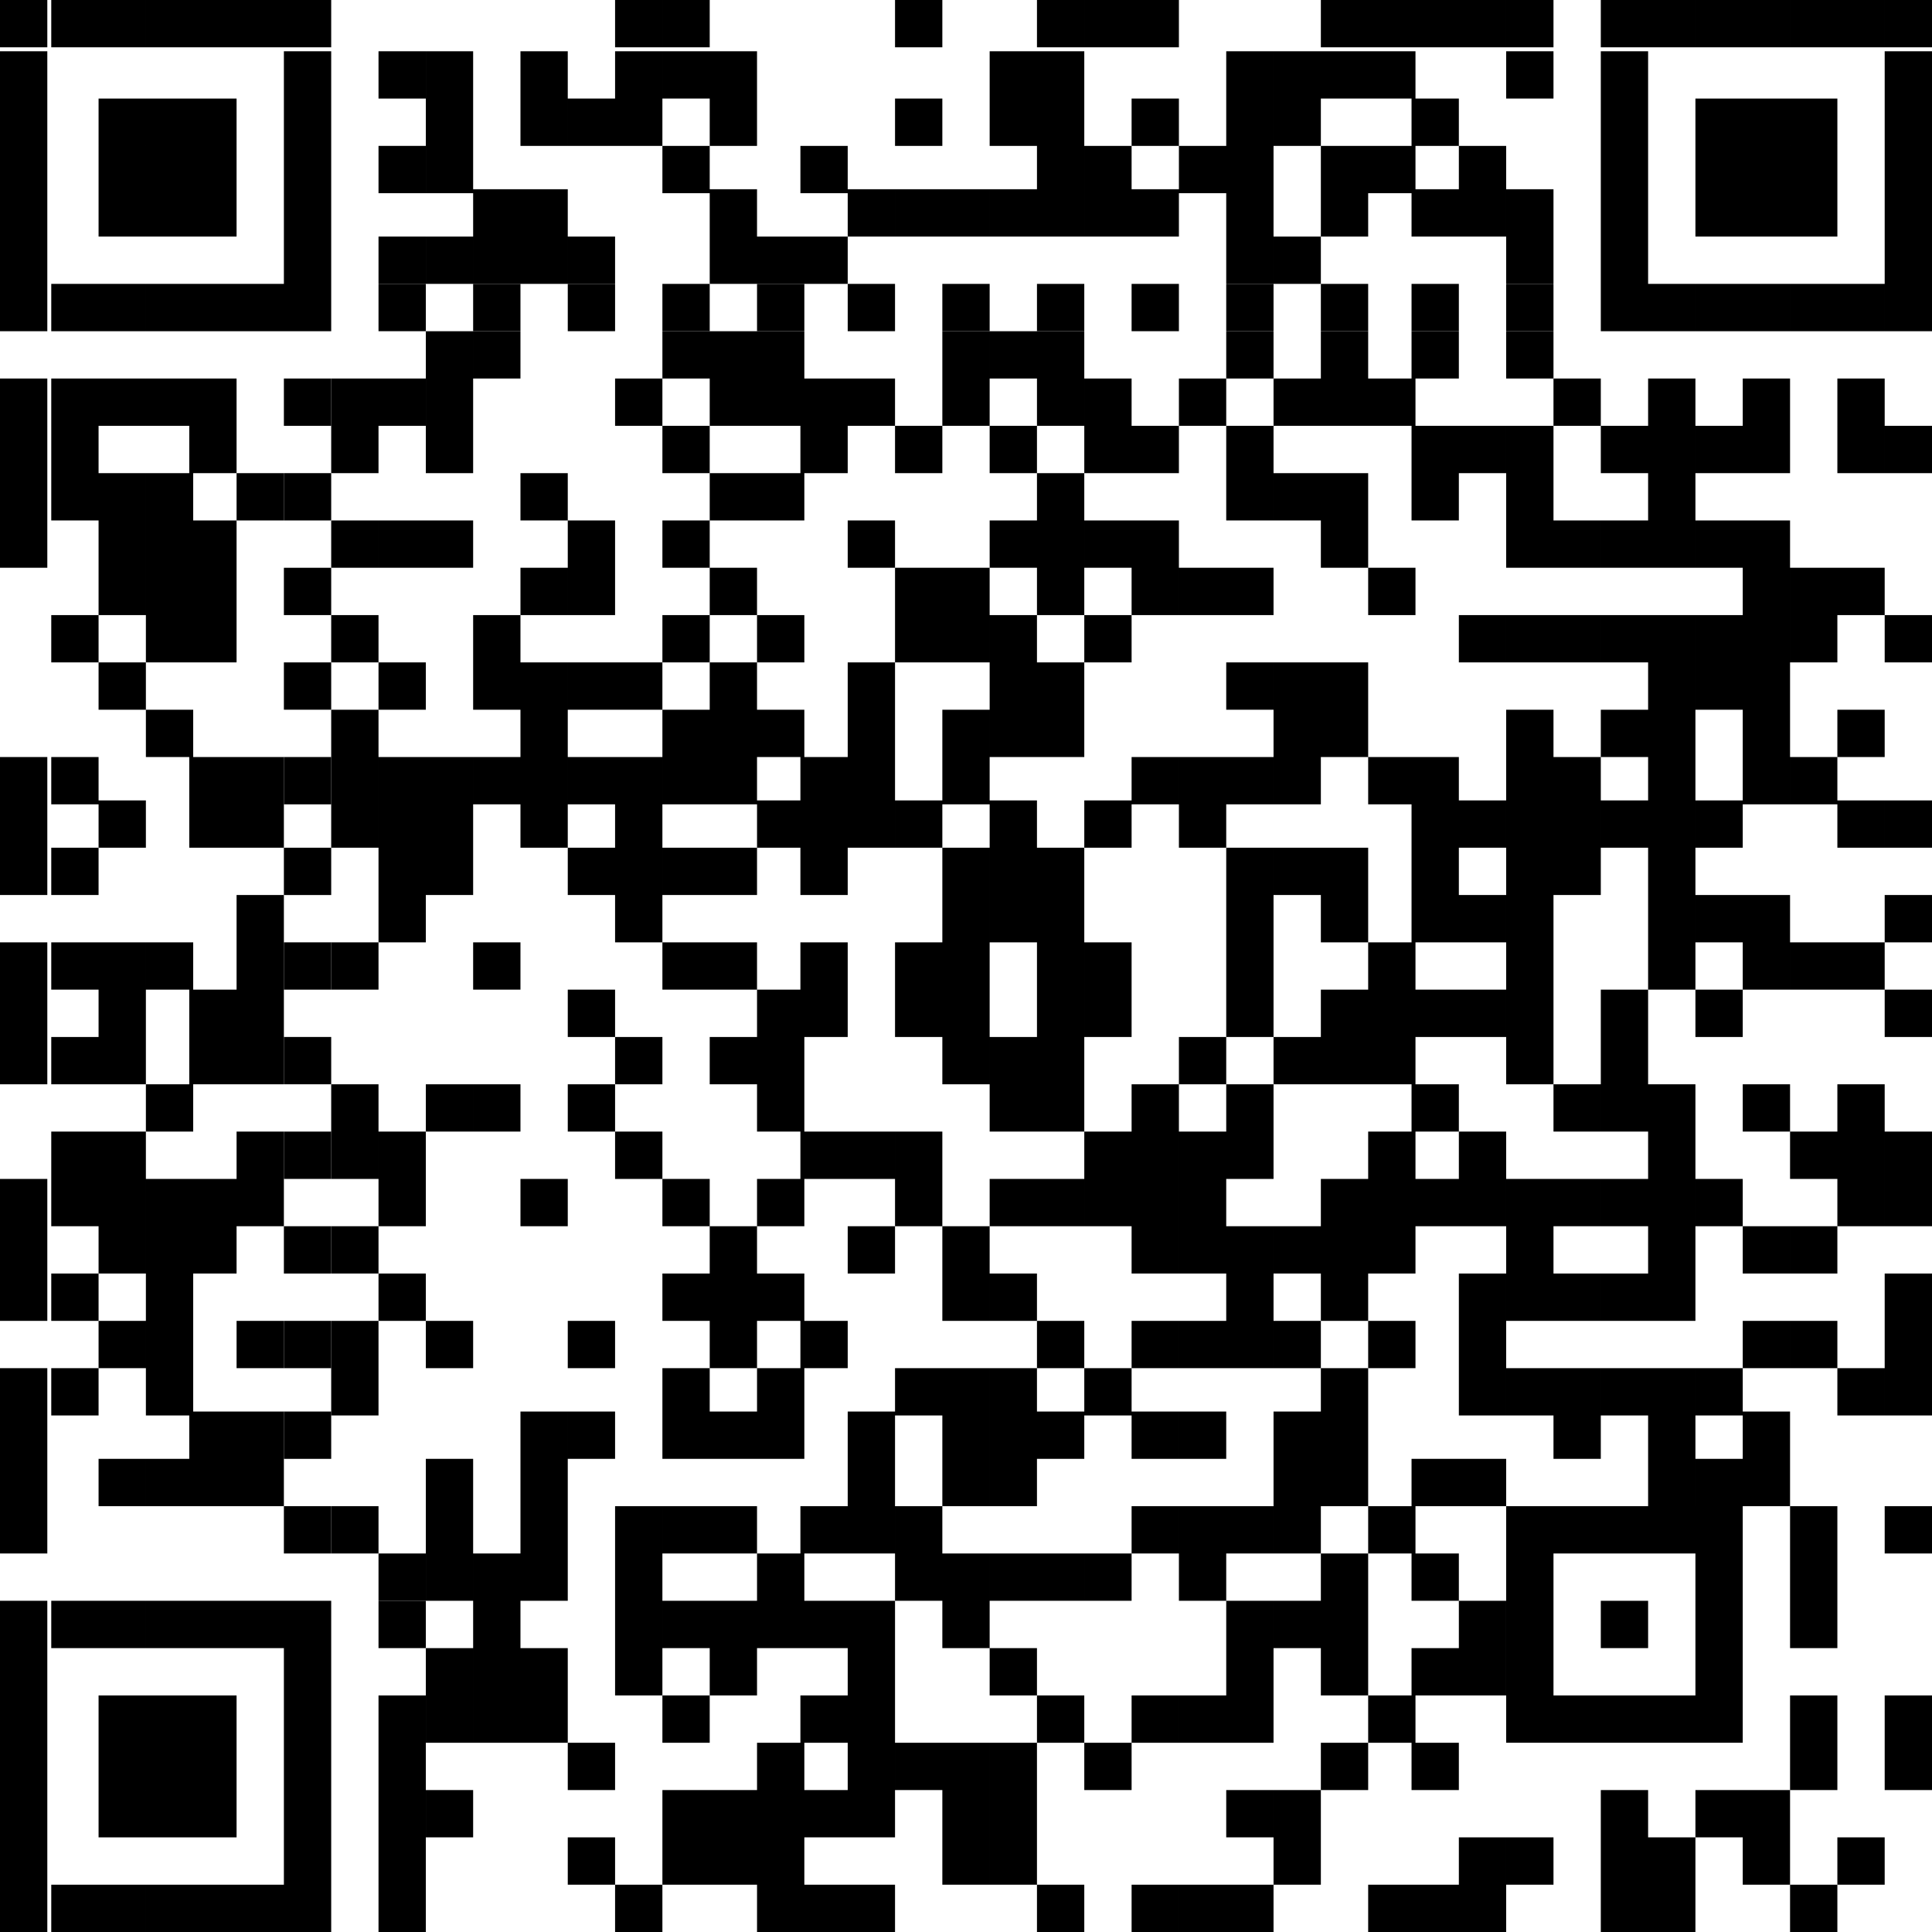 <?xml version="1.0" encoding="UTF-8"?>
<svg xmlns="http://www.w3.org/2000/svg" version="1.1" viewBox="0 0 49 49">
  <!-- Generator: Adobe Illustrator 28.7.1, SVG Export Plug-In . SVG Version: 1.2.0 Build 142)  -->
  <g>
    <g id="Ebene_1">
      <path d="M9.6,39.4h1.2v1.2h-1.2v-1.2Z"/>
      <path d="M15.6,0h1.2v1.2h-1.2V0ZM16.8,0h1.2v1.2h-1.2V0ZM22.7,0h1.2v1.2h-1.2V0ZM26.3,0h1.2v1.2h-1.2V0ZM27.5,0h1.2v1.2h-1.2V0ZM28.7,0h1.2v1.2h-1.2V0ZM33.5,0h1.2v1.2h-1.2V0ZM34.7,0h1.2v1.2h-1.2V0ZM35.8,0h1.2v1.2h-1.2V0ZM37,0h1.2v1.2h-1.2V0ZM38.2,0h1.2v1.2h-1.2V0ZM10.8,1.3h1.2v1.2h-1.2v-1.2ZM13.2,1.3h1.2v1.2h-1.2v-1.2ZM15.6,1.3h1.2v1.2h-1.2v-1.2ZM16.8,1.3h1.2v1.2h-1.2v-1.2ZM18,1.3h1.2v1.2h-1.2v-1.2ZM25.1,1.3h1.2v1.2h-1.2v-1.2ZM26.3,1.3h1.2v1.2h-1.2v-1.2ZM31.1,1.3h1.2v1.2h-1.2v-1.2ZM32.3,1.3h1.2v1.2h-1.2v-1.2ZM33.5,1.3h1.2v1.2h-1.2v-1.2ZM34.7,1.3h1.2v1.2h-1.2v-1.2ZM38.2,1.3h1.2v1.2h-1.2v-1.2ZM10.8,2.5h1.2v1.2h-1.2v-1.2ZM13.2,2.5h1.2v1.2h-1.2v-1.2ZM14.4,2.5h1.2v1.2h-1.2v-1.2ZM15.6,2.5h1.2v1.2h-1.2v-1.2ZM18,2.5h1.2v1.2h-1.2v-1.2ZM22.7,2.5h1.2v1.2h-1.2v-1.2ZM25.1,2.5h1.2v1.2h-1.2v-1.2ZM26.3,2.5h1.2v1.2h-1.2v-1.2ZM28.7,2.5h1.2v1.2h-1.2v-1.2ZM31.1,2.5h1.2v1.2h-1.2v-1.2ZM32.3,2.5h1.2v1.2h-1.2v-1.2ZM35.8,2.5h1.2v1.2h-1.2v-1.2ZM10.8,3.7h1.2v1.2h-1.2v-1.2ZM16.8,3.7h1.2v1.2h-1.2v-1.2ZM20.3,3.7h1.2v1.2h-1.2v-1.2ZM26.3,3.7h1.2v1.2h-1.2v-1.2ZM27.5,3.7h1.2v1.2h-1.2v-1.2ZM29.9,3.7h1.2v1.2h-1.2v-1.2ZM31.1,3.7h1.2v1.2h-1.2v-1.2ZM33.5,3.7h1.2v1.2h-1.2v-1.2ZM34.7,3.7h1.2v1.2h-1.2v-1.2ZM37,3.7h1.2v1.2h-1.2v-1.2ZM12,4.8h1.2v1.2h-1.2v-1.2ZM13.2,4.8h1.2v1.2h-1.2v-1.2ZM18,4.8h1.2v1.2h-1.2v-1.2ZM21.5,4.8h1.2v1.2h-1.2v-1.2ZM22.7,4.8h1.2v1.2h-1.2v-1.2ZM23.9,4.8h1.2v1.2h-1.2v-1.2ZM25.1,4.8h1.2v1.2h-1.2v-1.2ZM26.3,4.8h1.2v1.2h-1.2v-1.2ZM27.5,4.8h1.2v1.2h-1.2v-1.2ZM28.7,4.8h1.2v1.2h-1.2v-1.2ZM31.1,4.8h1.2v1.2h-1.2v-1.2ZM33.5,4.8h1.2v1.2h-1.2v-1.2ZM35.8,4.8h1.2v1.2h-1.2v-1.2ZM37,4.8h1.2v1.2h-1.2v-1.2ZM38.2,4.8h1.2v1.2h-1.2v-1.2ZM10.8,6h1.2v1.2h-1.2v-1.2ZM12,6h1.2v1.2h-1.2v-1.2ZM13.2,6h1.2v1.2h-1.2v-1.2ZM14.4,6h1.2v1.2h-1.2v-1.2ZM18,6h1.2v1.2h-1.2v-1.2ZM19.2,6h1.2v1.2h-1.2v-1.2ZM20.3,6h1.2v1.2h-1.2v-1.2ZM31.1,6h1.2v1.2h-1.2v-1.2ZM32.3,6h1.2v1.2h-1.2v-1.2ZM38.2,6h1.2v1.2h-1.2v-1.2ZM10.8,8.4h1.2v1.2h-1.2v-1.2ZM12,8.4h1.2v1.2h-1.2v-1.2ZM16.8,8.4h1.2v1.2h-1.2v-1.2ZM18,8.4h1.2v1.2h-1.2v-1.2ZM19.2,8.4h1.2v1.2h-1.2v-1.2ZM23.9,8.4h1.2v1.2h-1.2v-1.2ZM25.1,8.4h1.2v1.2h-1.2v-1.2ZM26.3,8.4h1.2v1.2h-1.2v-1.2ZM31.1,8.4h1.2v1.2h-1.2v-1.2ZM33.5,8.4h1.2v1.2h-1.2v-1.2ZM35.8,8.4h1.2v1.2h-1.2v-1.2ZM38.2,8.4h1.2v1.2h-1.2v-1.2ZM10.8,9.6h1.2v1.2h-1.2v-1.2ZM15.6,9.6h1.2v1.2h-1.2v-1.2ZM18,9.6h1.2v1.2h-1.2v-1.2ZM19.2,9.6h1.2v1.2h-1.2v-1.2ZM20.3,9.6h1.2v1.2h-1.2v-1.2ZM21.5,9.6h1.2v1.2h-1.2v-1.2ZM23.9,9.6h1.2v1.2h-1.2v-1.2ZM26.3,9.6h1.2v1.2h-1.2v-1.2ZM27.5,9.6h1.2v1.2h-1.2v-1.2ZM29.9,9.6h1.2v1.2h-1.2v-1.2ZM32.3,9.6h1.2v1.2h-1.2v-1.2ZM33.5,9.6h1.2v1.2h-1.2v-1.2ZM34.7,9.6h1.2v1.2h-1.2v-1.2ZM0,10.8h1.2v1.2H0v-1.2ZM1.3,10.8h1.2v1.2h-1.2v-1.2ZM4.8,10.8h1.2v1.2h-1.2v-1.2ZM8.4,10.8h1.2v1.2h-1.2v-1.2ZM10.8,10.8h1.2v1.2h-1.2v-1.2ZM16.8,10.8h1.2v1.2h-1.2v-1.2ZM20.3,10.8h1.2v1.2h-1.2v-1.2ZM22.7,10.8h1.2v1.2h-1.2v-1.2ZM25.1,10.8h1.2v1.2h-1.2v-1.2ZM27.5,10.8h1.2v1.2h-1.2v-1.2ZM28.7,10.8h1.2v1.2h-1.2v-1.2ZM31.1,10.8h1.2v1.2h-1.2v-1.2ZM35.8,10.8h1.2v1.2h-1.2v-1.2ZM37,10.8h1.2v1.2h-1.2v-1.2ZM38.2,10.8h1.2v1.2h-1.2v-1.2ZM40.6,10.8h1.2v1.2h-1.2v-1.2ZM41.8,10.8h1.2v1.2h-1.2v-1.2ZM43,10.8h1.2v1.2h-1.2v-1.2ZM44.2,10.8h1.2v1.2h-1.2v-1.2ZM46.6,10.8h1.2v1.2h-1.2v-1.2ZM47.8,10.8h1.2v1.2h-1.2v-1.2ZM0,12h1.2v1.2H0v-1.2ZM1.3,12h1.2v1.2h-1.2v-1.2ZM2.5,12h1.2v1.2h-1.2v-1.2ZM3.7,12h1.2v1.2h-1.2v-1.2ZM6,12h1.2v1.2h-1.2v-1.2ZM13.2,12h1.2v1.2h-1.2v-1.2ZM18,12h1.2v1.2h-1.2v-1.2ZM19.2,12h1.2v1.2h-1.2v-1.2ZM26.3,12h1.2v1.2h-1.2v-1.2ZM31.1,12h1.2v1.2h-1.2v-1.2ZM32.3,12h1.2v1.2h-1.2v-1.2ZM33.5,12h1.2v1.2h-1.2v-1.2ZM35.8,12h1.2v1.2h-1.2v-1.2ZM38.2,12h1.2v1.2h-1.2v-1.2ZM41.8,12h1.2v1.2h-1.2v-1.2ZM0,13.2h1.2v1.2H0v-1.2ZM2.5,13.2h1.2v1.2h-1.2v-1.2ZM3.7,13.2h1.2v1.2h-1.2v-1.2ZM4.8,13.2h1.2v1.2h-1.2v-1.2ZM8.4,13.2h1.2v1.2h-1.2v-1.2ZM9.6,13.2h1.2v1.2h-1.2v-1.2ZM10.8,13.2h1.2v1.2h-1.2v-1.2ZM14.4,13.2h1.2v1.2h-1.2v-1.2ZM16.8,13.2h1.2v1.2h-1.2v-1.2ZM21.5,13.2h1.2v1.2h-1.2v-1.2ZM25.1,13.2h1.2v1.2h-1.2v-1.2ZM26.3,13.2h1.2v1.2h-1.2v-1.2ZM27.5,13.2h1.2v1.2h-1.2v-1.2ZM28.7,13.2h1.2v1.2h-1.2v-1.2ZM33.5,13.2h1.2v1.2h-1.2v-1.2ZM38.2,13.2h1.2v1.2h-1.2v-1.2ZM39.4,13.2h1.2v1.2h-1.2v-1.2ZM40.6,13.2h1.2v1.2h-1.2v-1.2ZM41.8,13.2h1.2v1.2h-1.2v-1.2ZM43,13.2h1.2v1.2h-1.2v-1.2ZM44.2,13.2h1.2v1.2h-1.2v-1.2ZM2.5,14.4h1.2v1.2h-1.2v-1.2ZM3.7,14.4h1.2v1.2h-1.2v-1.2ZM4.8,14.4h1.2v1.2h-1.2v-1.2ZM13.2,14.4h1.2v1.2h-1.2v-1.2ZM14.4,14.4h1.2v1.2h-1.2v-1.2ZM18,14.4h1.2v1.2h-1.2v-1.2ZM22.7,14.4h1.2v1.2h-1.2v-1.2ZM23.9,14.4h1.2v1.2h-1.2v-1.2ZM26.3,14.4h1.2v1.2h-1.2v-1.2ZM28.7,14.4h1.2v1.2h-1.2v-1.2ZM29.9,14.4h1.2v1.2h-1.2v-1.2ZM31.1,14.4h1.2v1.2h-1.2v-1.2ZM34.7,14.4h1.2v1.2h-1.2v-1.2ZM44.2,14.4h1.2v1.2h-1.2v-1.2ZM45.4,14.4h1.2v1.2h-1.2v-1.2ZM46.6,14.4h1.2v1.2h-1.2v-1.2ZM1.3,15.6h1.2v1.2h-1.2v-1.2ZM3.7,15.6h1.2v1.2h-1.2v-1.2ZM4.8,15.6h1.2v1.2h-1.2v-1.2ZM8.4,15.6h1.2v1.2h-1.2v-1.2ZM12,15.6h1.2v1.2h-1.2v-1.2ZM16.8,15.6h1.2v1.2h-1.2v-1.2ZM19.2,15.6h1.2v1.2h-1.2v-1.2ZM22.7,15.6h1.2v1.2h-1.2v-1.2ZM23.9,15.6h1.2v1.2h-1.2v-1.2ZM25.1,15.6h1.2v1.2h-1.2v-1.2ZM27.5,15.6h1.2v1.2h-1.2v-1.2ZM37,15.6h1.2v1.2h-1.2v-1.2ZM38.2,15.6h1.2v1.2h-1.2v-1.2ZM39.4,15.6h1.2v1.2h-1.2v-1.2ZM40.6,15.6h1.2v1.2h-1.2v-1.2ZM41.8,15.6h1.2v1.2h-1.2v-1.2ZM43,15.6h1.2v1.2h-1.2v-1.2ZM44.2,15.6h1.2v1.2h-1.2v-1.2ZM45.4,15.6h1.2v1.2h-1.2v-1.2ZM47.8,15.6h1.2v1.2h-1.2v-1.2ZM2.5,16.8h1.2v1.2h-1.2v-1.2ZM9.6,16.8h1.2v1.2h-1.2v-1.2ZM12,16.8h1.2v1.2h-1.2v-1.2ZM13.2,16.8h1.2v1.2h-1.2v-1.2ZM14.4,16.8h1.2v1.2h-1.2v-1.2ZM15.6,16.8h1.2v1.2h-1.2v-1.2ZM18,16.8h1.2v1.2h-1.2v-1.2ZM21.5,16.8h1.2v1.2h-1.2v-1.2ZM25.1,16.8h1.2v1.2h-1.2v-1.2ZM26.3,16.8h1.2v1.2h-1.2v-1.2ZM31.1,16.8h1.2v1.2h-1.2v-1.2ZM32.3,16.8h1.2v1.2h-1.2v-1.2ZM33.5,16.8h1.2v1.2h-1.2v-1.2ZM41.8,16.8h1.2v1.2h-1.2v-1.2ZM43,16.8h1.2v1.2h-1.2v-1.2ZM44.2,16.8h1.2v1.2h-1.2v-1.2ZM3.7,18h1.2v1.2h-1.2v-1.2ZM8.4,18h1.2v1.2h-1.2v-1.2ZM13.2,18h1.2v1.2h-1.2v-1.2ZM16.8,18h1.2v1.2h-1.2v-1.2ZM18,18h1.2v1.2h-1.2v-1.2ZM19.2,18h1.2v1.2h-1.2v-1.2ZM21.5,18h1.2v1.2h-1.2v-1.2ZM23.9,18h1.2v1.2h-1.2v-1.2ZM25.1,18h1.2v1.2h-1.2v-1.2ZM26.3,18h1.2v1.2h-1.2v-1.2ZM32.3,18h1.2v1.2h-1.2v-1.2ZM33.5,18h1.2v1.2h-1.2v-1.2ZM38.2,18h1.2v1.2h-1.2v-1.2ZM40.6,18h1.2v1.2h-1.2v-1.2ZM41.8,18h1.2v1.2h-1.2v-1.2ZM44.2,18h1.2v1.2h-1.2v-1.2ZM46.6,18h1.2v1.2h-1.2v-1.2ZM0,19.2h1.2v1.2H0v-1.2ZM1.3,19.2h1.2v1.2h-1.2v-1.2ZM4.8,19.2h1.2v1.2h-1.2v-1.2ZM6,19.2h1.2v1.2h-1.2v-1.2ZM8.4,19.2h1.2v1.2h-1.2v-1.2ZM9.6,19.2h1.2v1.2h-1.2v-1.2ZM10.8,19.2h1.2v1.2h-1.2v-1.2ZM12,19.2h1.2v1.2h-1.2v-1.2ZM13.2,19.2h1.2v1.2h-1.2v-1.2ZM14.4,19.2h1.2v1.2h-1.2v-1.2ZM15.6,19.2h1.2v1.2h-1.2v-1.2ZM16.8,19.2h1.2v1.2h-1.2v-1.2ZM18,19.2h1.2v1.2h-1.2v-1.2ZM20.3,19.2h1.2v1.2h-1.2v-1.2ZM21.5,19.2h1.2v1.2h-1.2v-1.2ZM23.9,19.2h1.2v1.2h-1.2v-1.2ZM28.7,19.2h1.2v1.2h-1.2v-1.2ZM29.9,19.2h1.2v1.2h-1.2v-1.2ZM31.1,19.2h1.2v1.2h-1.2v-1.2ZM32.3,19.2h1.2v1.2h-1.2v-1.2ZM34.7,19.2h1.2v1.2h-1.2v-1.2ZM35.8,19.2h1.2v1.2h-1.2v-1.2ZM38.2,19.2h1.2v1.2h-1.2v-1.2ZM39.4,19.2h1.2v1.2h-1.2v-1.2ZM41.8,19.2h1.2v1.2h-1.2v-1.2ZM44.2,19.2h1.2v1.2h-1.2v-1.2ZM45.4,19.2h1.2v1.2h-1.2v-1.2ZM0,20.3h1.2v1.2H0v-1.2ZM2.5,20.3h1.2v1.2h-1.2v-1.2ZM4.8,20.3h1.2v1.2h-1.2v-1.2ZM6,20.3h1.2v1.2h-1.2v-1.2ZM8.4,20.3h1.2v1.2h-1.2v-1.2ZM9.6,20.3h1.2v1.2h-1.2v-1.2ZM10.8,20.3h1.2v1.2h-1.2v-1.2ZM13.2,20.3h1.2v1.2h-1.2v-1.2ZM15.6,20.3h1.2v1.2h-1.2v-1.2ZM19.2,20.3h1.2v1.2h-1.2v-1.2ZM20.3,20.3h1.2v1.2h-1.2v-1.2ZM21.5,20.3h1.2v1.2h-1.2v-1.2ZM22.7,20.3h1.2v1.2h-1.2v-1.2ZM25.1,20.3h1.2v1.2h-1.2v-1.2ZM27.5,20.3h1.2v1.2h-1.2v-1.2ZM29.9,20.3h1.2v1.2h-1.2v-1.2ZM35.8,20.3h1.2v1.2h-1.2v-1.2ZM37,20.3h1.2v1.2h-1.2v-1.2ZM38.2,20.3h1.2v1.2h-1.2v-1.2ZM39.4,20.3h1.2v1.2h-1.2v-1.2ZM40.6,20.3h1.2v1.2h-1.2v-1.2ZM41.8,20.3h1.2v1.2h-1.2v-1.2ZM43,20.3h1.2v1.2h-1.2v-1.2ZM46.6,20.3h1.2v1.2h-1.2v-1.2ZM47.8,20.3h1.2v1.2h-1.2v-1.2ZM0,21.5h1.2v1.2H0v-1.2ZM1.3,21.5h1.2v1.2h-1.2v-1.2ZM9.6,21.5h1.2v1.2h-1.2v-1.2ZM10.8,21.5h1.2v1.2h-1.2v-1.2ZM14.4,21.5h1.2v1.2h-1.2v-1.2ZM15.6,21.5h1.2v1.2h-1.2v-1.2ZM16.8,21.5h1.2v1.2h-1.2v-1.2ZM18,21.5h1.2v1.2h-1.2v-1.2ZM20.3,21.5h1.2v1.2h-1.2v-1.2ZM23.9,21.5h1.2v1.2h-1.2v-1.2ZM25.1,21.5h1.2v1.2h-1.2v-1.2ZM26.3,21.5h1.2v1.2h-1.2v-1.2ZM31.1,21.5h1.2v1.2h-1.2v-1.2ZM32.3,21.5h1.2v1.2h-1.2v-1.2ZM33.5,21.5h1.2v1.2h-1.2v-1.2ZM35.8,21.5h1.2v1.2h-1.2v-1.2ZM38.2,21.5h1.2v1.2h-1.2v-1.2ZM39.4,21.5h1.2v1.2h-1.2v-1.2ZM41.8,21.5h1.2v1.2h-1.2v-1.2ZM6,22.7h1.2v1.2h-1.2v-1.2ZM9.6,22.7h1.2v1.2h-1.2v-1.2ZM15.6,22.7h1.2v1.2h-1.2v-1.2ZM23.9,22.7h1.2v1.2h-1.2v-1.2ZM25.1,22.7h1.2v1.2h-1.2v-1.2ZM26.3,22.7h1.2v1.2h-1.2v-1.2ZM31.1,22.7h1.2v1.2h-1.2v-1.2ZM33.5,22.7h1.2v1.2h-1.2v-1.2ZM35.8,22.7h1.2v1.2h-1.2v-1.2ZM37,22.7h1.2v1.2h-1.2v-1.2ZM38.2,22.7h1.2v1.2h-1.2v-1.2ZM41.8,22.7h1.2v1.2h-1.2v-1.2ZM43,22.7h1.2v1.2h-1.2v-1.2ZM44.2,22.7h1.2v1.2h-1.2v-1.2ZM47.8,22.7h1.2v1.2h-1.2v-1.2ZM0,23.9h1.2v1.2H0v-1.2ZM1.3,23.9h1.2v1.2h-1.2v-1.2ZM2.5,23.9h1.2v1.2h-1.2v-1.2ZM3.7,23.9h1.2v1.2h-1.2v-1.2ZM6,23.9h1.2v1.2h-1.2v-1.2ZM8.4,23.9h1.2v1.2h-1.2v-1.2ZM12,23.9h1.2v1.2h-1.2v-1.2ZM16.8,23.9h1.2v1.2h-1.2v-1.2ZM18,23.9h1.2v1.2h-1.2v-1.2ZM20.3,23.9h1.2v1.2h-1.2v-1.2ZM22.7,23.9h1.2v1.2h-1.2v-1.2ZM23.9,23.9h1.2v1.2h-1.2v-1.2ZM26.3,23.9h1.2v1.2h-1.2v-1.2ZM27.5,23.9h1.2v1.2h-1.2v-1.2ZM31.1,23.9h1.2v1.2h-1.2v-1.2ZM34.7,23.9h1.2v1.2h-1.2v-1.2ZM38.2,23.9h1.2v1.2h-1.2v-1.2ZM41.8,23.9h1.2v1.2h-1.2v-1.2ZM44.2,23.9h1.2v1.2h-1.2v-1.2ZM45.4,23.9h1.2v1.2h-1.2v-1.2ZM46.6,23.9h1.2v1.2h-1.2v-1.2ZM0,25.1h1.2v1.2H0v-1.2ZM2.5,25.1h1.2v1.2h-1.2v-1.2ZM4.8,25.1h1.2v1.2h-1.2v-1.2ZM6,25.1h1.2v1.2h-1.2v-1.2ZM14.4,25.1h1.2v1.2h-1.2v-1.2ZM19.2,25.1h1.2v1.2h-1.2v-1.2ZM20.3,25.1h1.2v1.2h-1.2v-1.2ZM22.7,25.1h1.2v1.2h-1.2v-1.2ZM23.9,25.1h1.2v1.2h-1.2v-1.2ZM26.3,25.1h1.2v1.2h-1.2v-1.2ZM27.5,25.1h1.2v1.2h-1.2v-1.2ZM31.1,25.1h1.2v1.2h-1.2v-1.2ZM33.5,25.1h1.2v1.2h-1.2v-1.2ZM34.7,25.1h1.2v1.2h-1.2v-1.2ZM35.8,25.1h1.2v1.2h-1.2v-1.2ZM37,25.1h1.2v1.2h-1.2v-1.2ZM38.2,25.1h1.2v1.2h-1.2v-1.2ZM40.6,25.1h1.2v1.2h-1.2v-1.2ZM43,25.1h1.2v1.2h-1.2v-1.2ZM47.8,25.1h1.2v1.2h-1.2v-1.2ZM0,26.3h1.2v1.2H0v-1.2ZM1.3,26.3h1.2v1.2h-1.2v-1.2ZM2.5,26.3h1.2v1.2h-1.2v-1.2ZM4.8,26.3h1.2v1.2h-1.2v-1.2ZM6,26.3h1.2v1.2h-1.2v-1.2ZM15.6,26.3h1.2v1.2h-1.2v-1.2ZM18,26.3h1.2v1.2h-1.2v-1.2ZM19.2,26.3h1.2v1.2h-1.2v-1.2ZM23.9,26.3h1.2v1.2h-1.2v-1.2ZM25.1,26.3h1.2v1.2h-1.2v-1.2ZM26.3,26.3h1.2v1.2h-1.2v-1.2ZM29.9,26.3h1.2v1.2h-1.2v-1.2ZM32.3,26.3h1.2v1.2h-1.2v-1.2ZM33.5,26.3h1.2v1.2h-1.2v-1.2ZM34.7,26.3h1.2v1.2h-1.2v-1.2ZM38.2,26.3h1.2v1.2h-1.2v-1.2ZM40.6,26.3h1.2v1.2h-1.2v-1.2ZM3.7,27.5h1.2v1.2h-1.2v-1.2ZM8.4,27.5h1.2v1.2h-1.2v-1.2ZM10.8,27.5h1.2v1.2h-1.2v-1.2ZM12,27.5h1.2v1.2h-1.2v-1.2ZM14.4,27.5h1.2v1.2h-1.2v-1.2ZM19.2,27.5h1.2v1.2h-1.2v-1.2ZM25.1,27.5h1.2v1.2h-1.2v-1.2ZM26.3,27.5h1.2v1.2h-1.2v-1.2ZM28.7,27.5h1.2v1.2h-1.2v-1.2ZM31.1,27.5h1.2v1.2h-1.2v-1.2ZM35.8,27.5h1.2v1.2h-1.2v-1.2ZM39.4,27.5h1.2v1.2h-1.2v-1.2ZM40.6,27.5h1.2v1.2h-1.2v-1.2ZM41.8,27.5h1.2v1.2h-1.2v-1.2ZM44.2,27.5h1.2v1.2h-1.2v-1.2ZM46.6,27.5h1.2v1.2h-1.2v-1.2ZM1.3,28.7h1.2v1.2h-1.2v-1.2ZM2.5,28.7h1.2v1.2h-1.2v-1.2ZM6,28.7h1.2v1.2h-1.2v-1.2ZM8.4,28.7h1.2v1.2h-1.2v-1.2ZM9.6,28.7h1.2v1.2h-1.2v-1.2ZM15.6,28.7h1.2v1.2h-1.2v-1.2ZM20.3,28.7h1.2v1.2h-1.2v-1.2ZM21.5,28.7h1.2v1.2h-1.2v-1.2ZM22.7,28.7h1.2v1.2h-1.2v-1.2ZM27.5,28.7h1.2v1.2h-1.2v-1.2ZM28.7,28.7h1.2v1.2h-1.2v-1.2ZM29.9,28.7h1.2v1.2h-1.2v-1.2ZM31.1,28.7h1.2v1.2h-1.2v-1.2ZM34.7,28.7h1.2v1.2h-1.2v-1.2ZM37,28.7h1.2v1.2h-1.2v-1.2ZM41.8,28.7h1.2v1.2h-1.2v-1.2ZM45.4,28.7h1.2v1.2h-1.2v-1.2ZM46.6,28.7h1.2v1.2h-1.2v-1.2ZM47.8,28.7h1.2v1.2h-1.2v-1.2ZM0,29.9h1.2v1.2H0v-1.2ZM1.3,29.9h1.2v1.2h-1.2v-1.2ZM2.5,29.9h1.2v1.2h-1.2v-1.2ZM3.7,29.9h1.2v1.2h-1.2v-1.2ZM4.8,29.9h1.2v1.2h-1.2v-1.2ZM6,29.9h1.2v1.2h-1.2v-1.2ZM9.6,29.9h1.2v1.2h-1.2v-1.2ZM13.2,29.9h1.2v1.2h-1.2v-1.2ZM16.8,29.9h1.2v1.2h-1.2v-1.2ZM19.2,29.9h1.2v1.2h-1.2v-1.2ZM22.7,29.9h1.2v1.2h-1.2v-1.2ZM25.1,29.9h1.2v1.2h-1.2v-1.2ZM26.3,29.9h1.2v1.2h-1.2v-1.2ZM27.5,29.9h1.2v1.2h-1.2v-1.2ZM28.7,29.9h1.2v1.2h-1.2v-1.2ZM29.9,29.9h1.2v1.2h-1.2v-1.2ZM33.5,29.9h1.2v1.2h-1.2v-1.2ZM34.7,29.9h1.2v1.2h-1.2v-1.2ZM35.8,29.9h1.2v1.2h-1.2v-1.2ZM37,29.9h1.2v1.2h-1.2v-1.2ZM38.2,29.9h1.2v1.2h-1.2v-1.2ZM39.4,29.9h1.2v1.2h-1.2v-1.2ZM40.6,29.9h1.2v1.2h-1.2v-1.2ZM41.8,29.9h1.2v1.2h-1.2v-1.2ZM43,29.9h1.2v1.2h-1.2v-1.2ZM46.6,29.9h1.2v1.2h-1.2v-1.2ZM47.8,29.9h1.2v1.2h-1.2v-1.2ZM0,31.1h1.2v1.2H0v-1.2ZM2.5,31.1h1.2v1.2h-1.2v-1.2ZM3.7,31.1h1.2v1.2h-1.2v-1.2ZM4.8,31.1h1.2v1.2h-1.2v-1.2ZM8.4,31.1h1.2v1.2h-1.2v-1.2ZM18,31.1h1.2v1.2h-1.2v-1.2ZM21.5,31.1h1.2v1.2h-1.2v-1.2ZM23.9,31.1h1.2v1.2h-1.2v-1.2ZM28.7,31.1h1.2v1.2h-1.2v-1.2ZM29.9,31.1h1.2v1.2h-1.2v-1.2ZM31.1,31.1h1.2v1.2h-1.2v-1.2ZM32.3,31.1h1.2v1.2h-1.2v-1.2ZM33.5,31.1h1.2v1.2h-1.2v-1.2ZM34.7,31.1h1.2v1.2h-1.2v-1.2ZM38.2,31.1h1.2v1.2h-1.2v-1.2ZM41.8,31.1h1.2v1.2h-1.2v-1.2ZM44.2,31.1h1.2v1.2h-1.2v-1.2ZM45.4,31.1h1.2v1.2h-1.2v-1.2ZM0,32.3h1.2v1.2H0v-1.2ZM1.3,32.3h1.2v1.2h-1.2v-1.2ZM3.7,32.3h1.2v1.2h-1.2v-1.2ZM9.6,32.3h1.2v1.2h-1.2v-1.2ZM16.8,32.3h1.2v1.2h-1.2v-1.2ZM18,32.3h1.2v1.2h-1.2v-1.2ZM19.2,32.3h1.2v1.2h-1.2v-1.2ZM23.9,32.3h1.2v1.2h-1.2v-1.2ZM25.1,32.3h1.2v1.2h-1.2v-1.2ZM31.1,32.3h1.2v1.2h-1.2v-1.2ZM33.5,32.3h1.2v1.2h-1.2v-1.2ZM37,32.3h1.2v1.2h-1.2v-1.2ZM38.2,32.3h1.2v1.2h-1.2v-1.2ZM39.4,32.3h1.2v1.2h-1.2v-1.2ZM40.6,32.3h1.2v1.2h-1.2v-1.2ZM41.8,32.3h1.2v1.2h-1.2v-1.2ZM47.8,32.3h1.2v1.2h-1.2v-1.2ZM2.5,33.5h1.2v1.2h-1.2v-1.2ZM3.7,33.5h1.2v1.2h-1.2v-1.2ZM6,33.5h1.2v1.2h-1.2v-1.2ZM8.4,33.5h1.2v1.2h-1.2v-1.2ZM10.8,33.5h1.2v1.2h-1.2v-1.2ZM14.4,33.5h1.2v1.2h-1.2v-1.2ZM18,33.5h1.2v1.2h-1.2v-1.2ZM20.3,33.5h1.2v1.2h-1.2v-1.2ZM26.3,33.5h1.2v1.2h-1.2v-1.2ZM28.7,33.5h1.2v1.2h-1.2v-1.2ZM29.9,33.5h1.2v1.2h-1.2v-1.2ZM31.1,33.5h1.2v1.2h-1.2v-1.2ZM32.3,33.5h1.2v1.2h-1.2v-1.2ZM34.7,33.5h1.2v1.2h-1.2v-1.2ZM37,33.5h1.2v1.2h-1.2v-1.2ZM44.2,33.5h1.2v1.2h-1.2v-1.2ZM45.4,33.5h1.2v1.2h-1.2v-1.2ZM47.8,33.5h1.2v1.2h-1.2v-1.2ZM0,34.7h1.2v1.2H0v-1.2ZM1.3,34.7h1.2v1.2h-1.2v-1.2ZM3.7,34.7h1.2v1.2h-1.2v-1.2ZM8.4,34.7h1.2v1.2h-1.2v-1.2ZM16.8,34.7h1.2v1.2h-1.2v-1.2ZM19.2,34.7h1.2v1.2h-1.2v-1.2ZM22.7,34.7h1.2v1.2h-1.2v-1.2ZM23.9,34.7h1.2v1.2h-1.2v-1.2ZM25.1,34.7h1.2v1.2h-1.2v-1.2ZM27.5,34.7h1.2v1.2h-1.2v-1.2ZM33.5,34.7h1.2v1.2h-1.2v-1.2ZM37,34.7h1.2v1.2h-1.2v-1.2ZM38.2,34.7h1.2v1.2h-1.2v-1.2ZM39.4,34.7h1.2v1.2h-1.2v-1.2ZM40.6,34.7h1.2v1.2h-1.2v-1.2ZM41.8,34.7h1.2v1.2h-1.2v-1.2ZM43,34.7h1.2v1.2h-1.2v-1.2ZM46.6,34.7h1.2v1.2h-1.2v-1.2ZM47.8,34.7h1.2v1.2h-1.2v-1.2ZM0,35.8h1.2v1.2H0v-1.2ZM4.8,35.8h1.2v1.2h-1.2v-1.2ZM6,35.8h1.2v1.2h-1.2v-1.2ZM13.2,35.8h1.2v1.2h-1.2v-1.2ZM14.4,35.8h1.2v1.2h-1.2v-1.2ZM16.8,35.8h1.2v1.2h-1.2v-1.2ZM18,35.8h1.2v1.2h-1.2v-1.2ZM19.2,35.8h1.2v1.2h-1.2v-1.2ZM21.5,35.8h1.2v1.2h-1.2v-1.2ZM23.9,35.8h1.2v1.2h-1.2v-1.2ZM25.1,35.8h1.2v1.2h-1.2v-1.2ZM26.3,35.8h1.2v1.2h-1.2v-1.2ZM28.7,35.8h1.2v1.2h-1.2v-1.2ZM29.9,35.8h1.2v1.2h-1.2v-1.2ZM32.3,35.8h1.2v1.2h-1.2v-1.2ZM33.5,35.8h1.2v1.2h-1.2v-1.2ZM39.4,35.8h1.2v1.2h-1.2v-1.2ZM41.8,35.8h1.2v1.2h-1.2v-1.2ZM44.2,35.8h1.2v1.2h-1.2v-1.2ZM0,37h1.2v1.2H0v-1.2ZM2.5,37h1.2v1.2h-1.2v-1.2ZM3.7,37h1.2v1.2h-1.2v-1.2ZM4.8,37h1.2v1.2h-1.2v-1.2ZM6,37h1.2v1.2h-1.2v-1.2ZM10.8,37h1.2v1.2h-1.2v-1.2ZM13.2,37h1.2v1.2h-1.2v-1.2ZM21.5,37h1.2v1.2h-1.2v-1.2ZM23.9,37h1.2v1.2h-1.2v-1.2ZM25.1,37h1.2v1.2h-1.2v-1.2ZM32.3,37h1.2v1.2h-1.2v-1.2ZM33.5,37h1.2v1.2h-1.2v-1.2ZM35.8,37h1.2v1.2h-1.2v-1.2ZM37,37h1.2v1.2h-1.2v-1.2ZM41.8,37h1.2v1.2h-1.2v-1.2ZM43,37h1.2v1.2h-1.2v-1.2ZM44.2,37h1.2v1.2h-1.2v-1.2ZM0,38.2h1.2v1.2H0v-1.2ZM8.4,38.2h1.2v1.2h-1.2v-1.2ZM10.8,38.2h1.2v1.2h-1.2v-1.2ZM13.2,38.2h1.2v1.2h-1.2v-1.2ZM15.6,38.2h1.2v1.2h-1.2v-1.2ZM16.8,38.2h1.2v1.2h-1.2v-1.2ZM18,38.2h1.2v1.2h-1.2v-1.2ZM20.3,38.2h1.2v1.2h-1.2v-1.2ZM21.5,38.2h1.2v1.2h-1.2v-1.2ZM22.7,38.2h1.2v1.2h-1.2v-1.2ZM28.7,38.2h1.2v1.2h-1.2v-1.2ZM29.9,38.2h1.2v1.2h-1.2v-1.2ZM31.1,38.2h1.2v1.2h-1.2v-1.2ZM32.3,38.2h1.2v1.2h-1.2v-1.2ZM34.7,38.2h1.2v1.2h-1.2v-1.2ZM45.4,38.2h1.2v1.2h-1.2v-1.2ZM47.8,38.2h1.2v1.2h-1.2v-1.2ZM10.8,39.4h1.2v1.2h-1.2v-1.2ZM12,39.4h1.2v1.2h-1.2v-1.2ZM13.2,39.4h1.2v1.2h-1.2v-1.2ZM15.6,39.4h1.2v1.2h-1.2v-1.2ZM19.2,39.4h1.2v1.2h-1.2v-1.2ZM22.7,39.4h1.2v1.2h-1.2v-1.2ZM23.9,39.4h1.2v1.2h-1.2v-1.2ZM25.1,39.4h1.2v1.2h-1.2v-1.2ZM26.3,39.4h1.2v1.2h-1.2v-1.2ZM27.5,39.4h1.2v1.2h-1.2v-1.2ZM29.9,39.4h1.2v1.2h-1.2v-1.2ZM33.5,39.4h1.2v1.2h-1.2v-1.2ZM35.8,39.4h1.2v1.2h-1.2v-1.2ZM45.4,39.4h1.2v1.2h-1.2v-1.2ZM12,40.6h1.2v1.2h-1.2v-1.2ZM15.6,40.6h1.2v1.2h-1.2v-1.2ZM16.8,40.6h1.2v1.2h-1.2v-1.2ZM18,40.6h1.2v1.2h-1.2v-1.2ZM19.2,40.6h1.2v1.2h-1.2v-1.2ZM20.3,40.6h1.2v1.2h-1.2v-1.2ZM21.5,40.6h1.2v1.2h-1.2v-1.2ZM23.9,40.6h1.2v1.2h-1.2v-1.2ZM31.1,40.6h1.2v1.2h-1.2v-1.2ZM32.3,40.6h1.2v1.2h-1.2v-1.2ZM33.5,40.6h1.2v1.2h-1.2v-1.2ZM37,40.6h1.2v1.2h-1.2v-1.2ZM45.4,40.6h1.2v1.2h-1.2v-1.2ZM10.8,41.8h1.2v1.2h-1.2v-1.2ZM12,41.8h1.2v1.2h-1.2v-1.2ZM13.2,41.8h1.2v1.2h-1.2v-1.2ZM15.6,41.8h1.2v1.2h-1.2v-1.2ZM18,41.8h1.2v1.2h-1.2v-1.2ZM21.5,41.8h1.2v1.2h-1.2v-1.2ZM25.1,41.8h1.2v1.2h-1.2v-1.2ZM31.1,41.8h1.2v1.2h-1.2v-1.2ZM33.5,41.8h1.2v1.2h-1.2v-1.2ZM35.8,41.8h1.2v1.2h-1.2v-1.2ZM37,41.8h1.2v1.2h-1.2v-1.2ZM10.8,43h1.2v1.2h-1.2v-1.2ZM12,43h1.2v1.2h-1.2v-1.2ZM13.2,43h1.2v1.2h-1.2v-1.2ZM16.8,43h1.2v1.2h-1.2v-1.2ZM20.3,43h1.2v1.2h-1.2v-1.2ZM21.5,43h1.2v1.2h-1.2v-1.2ZM26.3,43h1.2v1.2h-1.2v-1.2ZM28.7,43h1.2v1.2h-1.2v-1.2ZM29.9,43h1.2v1.2h-1.2v-1.2ZM31.1,43h1.2v1.2h-1.2v-1.2ZM34.7,43h1.2v1.2h-1.2v-1.2ZM45.4,43h1.2v1.2h-1.2v-1.2ZM47.8,43h1.2v1.2h-1.2v-1.2ZM14.4,44.2h1.2v1.2h-1.2v-1.2ZM19.2,44.2h1.2v1.2h-1.2v-1.2ZM21.5,44.2h1.2v1.2h-1.2v-1.2ZM22.7,44.2h1.2v1.2h-1.2v-1.2ZM23.9,44.2h1.2v1.2h-1.2v-1.2ZM25.1,44.2h1.2v1.2h-1.2v-1.2ZM27.5,44.2h1.2v1.2h-1.2v-1.2ZM33.5,44.2h1.2v1.2h-1.2v-1.2ZM35.8,44.2h1.2v1.2h-1.2v-1.2ZM45.4,44.2h1.2v1.2h-1.2v-1.2ZM47.8,44.2h1.2v1.2h-1.2v-1.2ZM10.8,45.4h1.2v1.2h-1.2v-1.2ZM16.8,45.4h1.2v1.2h-1.2v-1.2ZM18,45.4h1.2v1.2h-1.2v-1.2ZM19.2,45.4h1.2v1.2h-1.2v-1.2ZM20.3,45.4h1.2v1.2h-1.2v-1.2ZM21.5,45.4h1.2v1.2h-1.2v-1.2ZM23.9,45.4h1.2v1.2h-1.2v-1.2ZM25.1,45.4h1.2v1.2h-1.2v-1.2ZM31.1,45.4h1.2v1.2h-1.2v-1.2ZM32.3,45.4h1.2v1.2h-1.2v-1.2ZM40.6,45.4h1.2v1.2h-1.2v-1.2ZM43,45.4h1.2v1.2h-1.2v-1.2ZM44.2,45.4h1.2v1.2h-1.2v-1.2ZM14.4,46.6h1.2v1.2h-1.2v-1.2ZM16.8,46.6h1.2v1.2h-1.2v-1.2ZM18,46.6h1.2v1.2h-1.2v-1.2ZM19.2,46.6h1.2v1.2h-1.2v-1.2ZM23.9,46.6h1.2v1.2h-1.2v-1.2ZM25.1,46.6h1.2v1.2h-1.2v-1.2ZM32.3,46.6h1.2v1.2h-1.2v-1.2ZM37,46.6h1.2v1.2h-1.2v-1.2ZM38.2,46.6h1.2v1.2h-1.2v-1.2ZM40.6,46.6h1.2v1.2h-1.2v-1.2ZM41.8,46.6h1.2v1.2h-1.2v-1.2ZM44.2,46.6h1.2v1.2h-1.2v-1.2ZM46.6,46.6h1.2v1.2h-1.2v-1.2ZM15.6,47.8h1.2v1.2h-1.2v-1.2ZM19.2,47.8h1.2v1.2h-1.2v-1.2ZM20.3,47.8h1.2v1.2h-1.2v-1.2ZM21.5,47.8h1.2v1.2h-1.2v-1.2ZM26.3,47.8h1.2v1.2h-1.2v-1.2ZM28.7,47.8h1.2v1.2h-1.2v-1.2ZM29.9,47.8h1.2v1.2h-1.2v-1.2ZM31.1,47.8h1.2v1.2h-1.2v-1.2ZM34.7,47.8h1.2v1.2h-1.2v-1.2ZM35.8,47.8h1.2v1.2h-1.2v-1.2ZM37,47.8h1.2v1.2h-1.2v-1.2ZM40.6,47.8h1.2v1.2h-1.2v-1.2ZM41.8,47.8h1.2v1.2h-1.2v-1.2ZM45.4,47.8h1.2v1.2h-1.2v-1.2Z"/>
      <path d="M0,0h1.2v1.2H0V0ZM1.3,0h1.2v1.2h-1.2V0ZM2.5,0h1.2v1.2h-1.2V0ZM3.7,0h1.2v1.2h-1.2V0ZM4.8,0h1.2v1.2h-1.2V0ZM6,0h1.2v1.2h-1.2V0ZM7.2,0h1.2v1.2h-1.2V0ZM40.6,0h1.2v1.2h-1.2V0ZM41.8,0h1.2v1.2h-1.2V0ZM43,0h1.2v1.2h-1.2V0ZM44.2,0h1.2v1.2h-1.2V0ZM45.4,0h1.2v1.2h-1.2V0ZM46.6,0h1.2v1.2h-1.2V0ZM47.8,0h1.2v1.2h-1.2V0ZM0,1.3h1.2v1.2H0v-1.2ZM7.2,1.3h1.2v1.2h-1.2v-1.2ZM40.6,1.3h1.2v1.2h-1.2v-1.2ZM47.8,1.3h1.2v1.2h-1.2v-1.2ZM0,2.5h1.2v1.2H0v-1.2ZM7.2,2.5h1.2v1.2h-1.2v-1.2ZM40.6,2.5h1.2v1.2h-1.2v-1.2ZM47.8,2.5h1.2v1.2h-1.2v-1.2ZM0,3.7h1.2v1.2H0v-1.2ZM7.2,3.7h1.2v1.2h-1.2v-1.2ZM40.6,3.7h1.2v1.2h-1.2v-1.2ZM47.8,3.7h1.2v1.2h-1.2v-1.2ZM0,4.8h1.2v1.2H0v-1.2ZM7.2,4.8h1.2v1.2h-1.2v-1.2ZM40.6,4.8h1.2v1.2h-1.2v-1.2ZM47.8,4.8h1.2v1.2h-1.2v-1.2ZM0,6h1.2v1.2H0v-1.2ZM7.2,6h1.2v1.2h-1.2v-1.2ZM40.6,6h1.2v1.2h-1.2v-1.2ZM47.8,6h1.2v1.2h-1.2v-1.2ZM0,7.2h1.2v1.2H0v-1.2ZM1.3,7.2h1.2v1.2h-1.2v-1.2ZM2.5,7.2h1.2v1.2h-1.2v-1.2ZM3.7,7.2h1.2v1.2h-1.2v-1.2ZM4.8,7.2h1.2v1.2h-1.2v-1.2ZM6,7.2h1.2v1.2h-1.2v-1.2ZM7.2,7.2h1.2v1.2h-1.2v-1.2ZM40.6,7.2h1.2v1.2h-1.2v-1.2ZM41.8,7.2h1.2v1.2h-1.2v-1.2ZM43,7.2h1.2v1.2h-1.2v-1.2ZM44.2,7.2h1.2v1.2h-1.2v-1.2ZM45.4,7.2h1.2v1.2h-1.2v-1.2ZM46.6,7.2h1.2v1.2h-1.2v-1.2ZM47.8,7.2h1.2v1.2h-1.2v-1.2ZM0,40.6h1.2v1.2H0v-1.2ZM1.3,40.6h1.2v1.2h-1.2v-1.2ZM2.5,40.6h1.2v1.2h-1.2v-1.2ZM3.7,40.6h1.2v1.2h-1.2v-1.2ZM4.8,40.6h1.2v1.2h-1.2v-1.2ZM6,40.6h1.2v1.2h-1.2v-1.2ZM7.2,40.6h1.2v1.2h-1.2v-1.2ZM0,41.8h1.2v1.2H0v-1.2ZM7.2,41.8h1.2v1.2h-1.2v-1.2ZM0,43h1.2v1.2H0v-1.2ZM7.2,43h1.2v1.2h-1.2v-1.2ZM0,44.2h1.2v1.2H0v-1.2ZM7.2,44.2h1.2v1.2h-1.2v-1.2ZM0,45.4h1.2v1.2H0v-1.2ZM7.2,45.4h1.2v1.2h-1.2v-1.2ZM0,46.6h1.2v1.2H0v-1.2ZM7.2,46.6h1.2v1.2h-1.2v-1.2ZM0,47.8h1.2v1.2H0v-1.2ZM1.3,47.8h1.2v1.2h-1.2v-1.2ZM2.5,47.8h1.2v1.2h-1.2v-1.2ZM3.7,47.8h1.2v1.2h-1.2v-1.2ZM4.8,47.8h1.2v1.2h-1.2v-1.2ZM6,47.8h1.2v1.2h-1.2v-1.2ZM7.2,47.8h1.2v1.2h-1.2v-1.2Z"/>
      <path d="M38.2,38.2h1.2v1.2h-1.2v-1.2ZM39.4,38.2h1.2v1.2h-1.2v-1.2ZM40.6,38.2h1.2v1.2h-1.2v-1.2ZM41.8,38.2h1.2v1.2h-1.2v-1.2ZM43,38.2h1.2v1.2h-1.2v-1.2ZM38.2,39.4h1.2v1.2h-1.2v-1.2ZM43,39.4h1.2v1.2h-1.2v-1.2ZM38.2,40.6h1.2v1.2h-1.2v-1.2ZM40.6,40.6h1.2v1.2h-1.2v-1.2ZM43,40.6h1.2v1.2h-1.2v-1.2ZM38.2,41.8h1.2v1.2h-1.2v-1.2ZM43,41.8h1.2v1.2h-1.2v-1.2ZM38.2,43h1.2v1.2h-1.2v-1.2ZM39.4,43h1.2v1.2h-1.2v-1.2ZM40.6,43h1.2v1.2h-1.2v-1.2ZM41.8,43h1.2v1.2h-1.2v-1.2ZM43,43h1.2v1.2h-1.2v-1.2Z"/>
      <path d="M9.6,7.2h1.2v1.2h-1.2v-1.2ZM12,7.2h1.2v1.2h-1.2v-1.2ZM14.4,7.2h1.2v1.2h-1.2v-1.2ZM16.8,7.2h1.2v1.2h-1.2v-1.2ZM19.2,7.2h1.2v1.2h-1.2v-1.2ZM21.5,7.2h1.2v1.2h-1.2v-1.2ZM23.9,7.2h1.2v1.2h-1.2v-1.2ZM26.3,7.2h1.2v1.2h-1.2v-1.2ZM28.7,7.2h1.2v1.2h-1.2v-1.2ZM31.1,7.2h1.2v1.2h-1.2v-1.2ZM33.5,7.2h1.2v1.2h-1.2v-1.2ZM35.8,7.2h1.2v1.2h-1.2v-1.2ZM38.2,7.2h1.2v1.2h-1.2v-1.2ZM7.2,9.6h1.2v1.2h-1.2v-1.2ZM7.2,12h1.2v1.2h-1.2v-1.2ZM7.2,14.4h1.2v1.2h-1.2v-1.2ZM7.2,16.8h1.2v1.2h-1.2v-1.2ZM7.2,19.2h1.2v1.2h-1.2v-1.2ZM7.2,21.5h1.2v1.2h-1.2v-1.2ZM7.2,23.9h1.2v1.2h-1.2v-1.2ZM7.2,26.3h1.2v1.2h-1.2v-1.2ZM7.2,28.7h1.2v1.2h-1.2v-1.2ZM7.2,31.1h1.2v1.2h-1.2v-1.2ZM7.2,33.5h1.2v1.2h-1.2v-1.2ZM7.2,35.8h1.2v1.2h-1.2v-1.2ZM7.2,38.2h1.2v1.2h-1.2v-1.2Z"/>
      <path d="M9.6,1.3h1.2v1.2h-1.2v-1.2ZM9.6,3.7h1.2v1.2h-1.2v-1.2ZM9.6,6h1.2v1.2h-1.2v-1.2ZM0,9.6h1.2v1.2H0v-1.2ZM1.3,9.6h1.2v1.2h-1.2v-1.2ZM2.5,9.6h1.2v1.2h-1.2v-1.2ZM3.7,9.6h1.2v1.2h-1.2v-1.2ZM4.8,9.6h1.2v1.2h-1.2v-1.2ZM8.4,9.6h1.2v1.2h-1.2v-1.2ZM9.6,9.6h1.2v1.2h-1.2v-1.2ZM39.4,9.6h1.2v1.2h-1.2v-1.2ZM41.8,9.6h1.2v1.2h-1.2v-1.2ZM44.2,9.6h1.2v1.2h-1.2v-1.2ZM46.6,9.6h1.2v1.2h-1.2v-1.2ZM9.6,40.6h1.2v1.2h-1.2v-1.2ZM9.6,43h1.2v1.2h-1.2v-1.2ZM9.6,44.2h1.2v1.2h-1.2v-1.2ZM9.6,45.4h1.2v1.2h-1.2v-1.2ZM9.6,46.6h1.2v1.2h-1.2v-1.2ZM9.6,47.8h1.2v1.2h-1.2v-1.2Z"/>
      <path d="M2.5,2.5h1.2v1.2h-1.2v-1.2ZM3.7,2.5h1.2v1.2h-1.2v-1.2ZM4.8,2.5h1.2v1.2h-1.2v-1.2ZM43,2.5h1.2v1.2h-1.2v-1.2ZM44.2,2.5h1.2v1.2h-1.2v-1.2ZM45.4,2.5h1.2v1.2h-1.2v-1.2ZM2.5,3.7h1.2v1.2h-1.2v-1.2ZM3.7,3.7h1.2v1.2h-1.2v-1.2ZM4.8,3.7h1.2v1.2h-1.2v-1.2ZM43,3.7h1.2v1.2h-1.2v-1.2ZM44.2,3.7h1.2v1.2h-1.2v-1.2ZM45.4,3.7h1.2v1.2h-1.2v-1.2ZM2.5,4.8h1.2v1.2h-1.2v-1.2ZM3.7,4.8h1.2v1.2h-1.2v-1.2ZM4.8,4.8h1.2v1.2h-1.2v-1.2ZM43,4.8h1.2v1.2h-1.2v-1.2ZM44.2,4.8h1.2v1.2h-1.2v-1.2ZM45.4,4.8h1.2v1.2h-1.2v-1.2ZM2.5,43h1.2v1.2h-1.2v-1.2ZM3.7,43h1.2v1.2h-1.2v-1.2ZM4.8,43h1.2v1.2h-1.2v-1.2ZM2.5,44.2h1.2v1.2h-1.2v-1.2ZM3.7,44.2h1.2v1.2h-1.2v-1.2ZM4.8,44.2h1.2v1.2h-1.2v-1.2ZM2.5,45.4h1.2v1.2h-1.2v-1.2ZM3.7,45.4h1.2v1.2h-1.2v-1.2ZM4.8,45.4h1.2v1.2h-1.2v-1.2Z"/>
    </g>
  </g>
</svg>